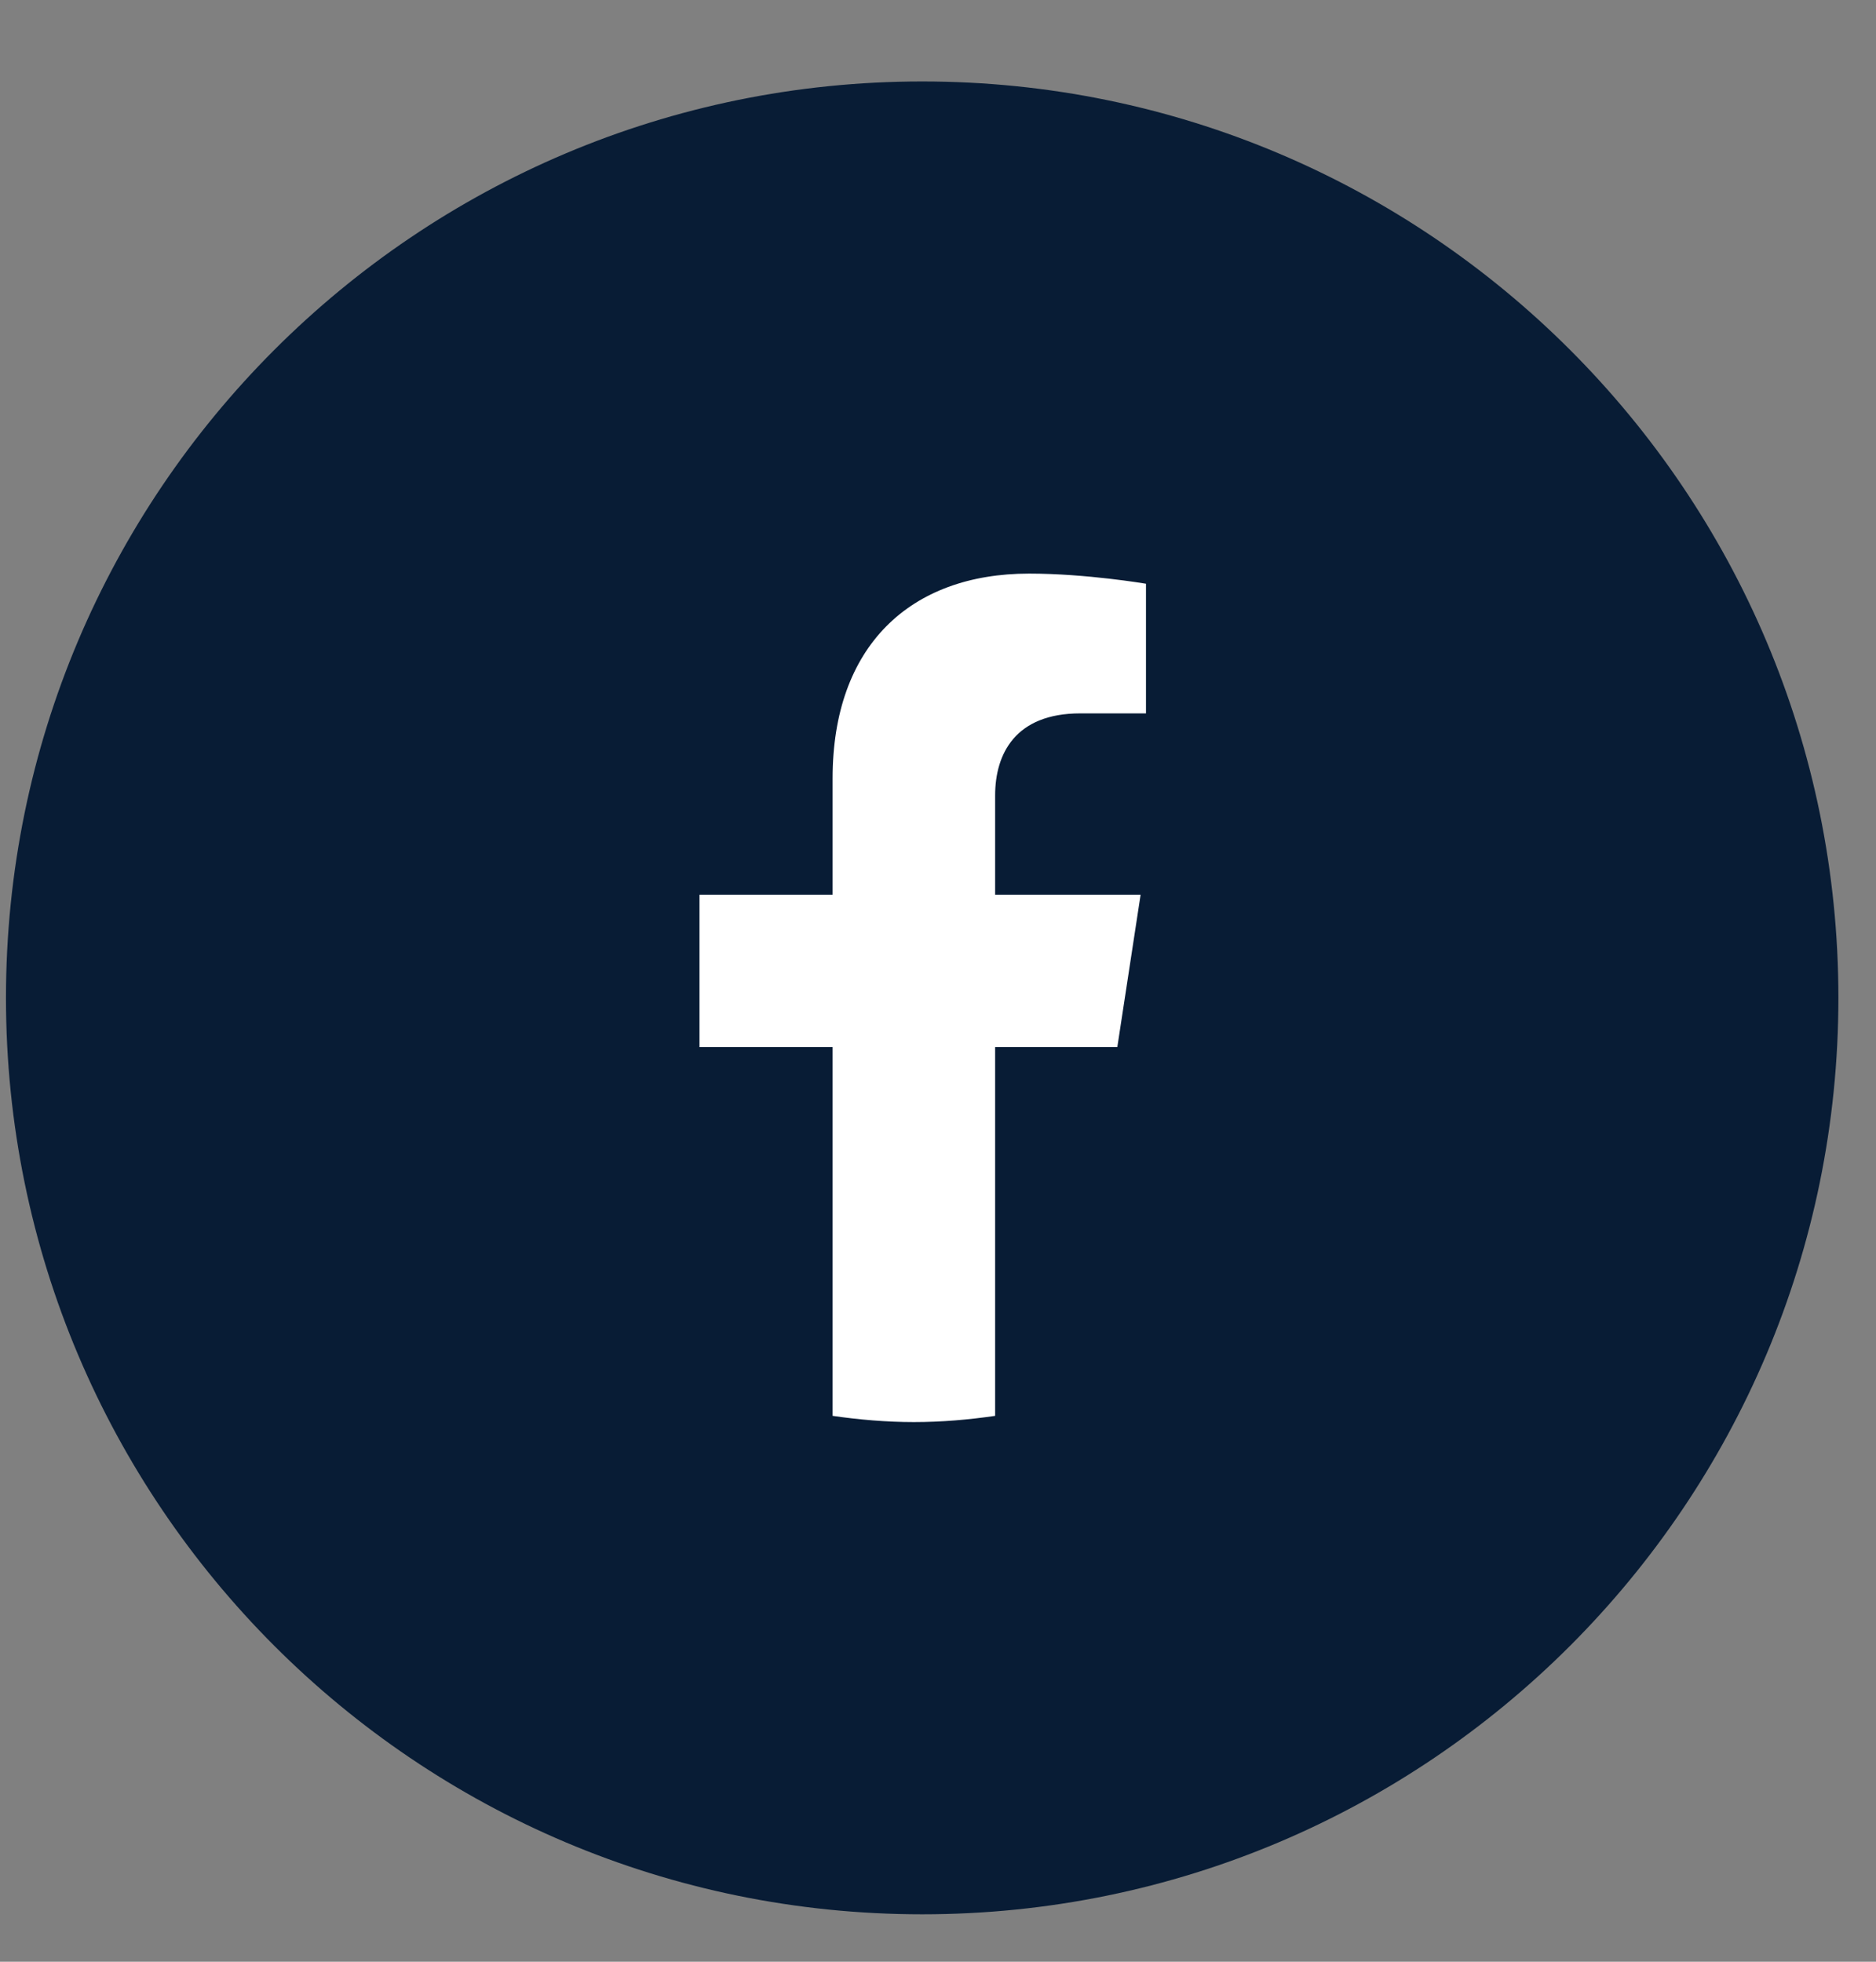 <svg width="22" height="23" viewBox="0 0 22 23" fill="none" xmlns="http://www.w3.org/2000/svg">
<rect x="0" y="0" width="22" height="23" fill="#808080" stroke="none"/>
<path d="M10.815 22.444C16.748 22.444 21.559 17.633 21.559 11.699C21.559 5.765 16.748 0.955 10.815 0.955C4.881 0.955 0.07 5.765 0.07 11.699C0.07 17.633 4.881 22.444 10.815 22.444Z" fill="#081C35"/>
<path d="M13.103 12.276L13.376 10.49H11.67V9.326C11.67 8.841 11.905 8.364 12.668 8.364H13.439V6.844C13.439 6.844 12.74 6.725 12.069 6.725C10.671 6.725 9.764 7.577 9.764 9.125V10.49H8.203V12.276H9.764V16.6C10.072 16.645 10.399 16.673 10.717 16.673C11.043 16.673 11.361 16.645 11.67 16.6V12.276H13.103Z" fill="white"/>
</svg>
